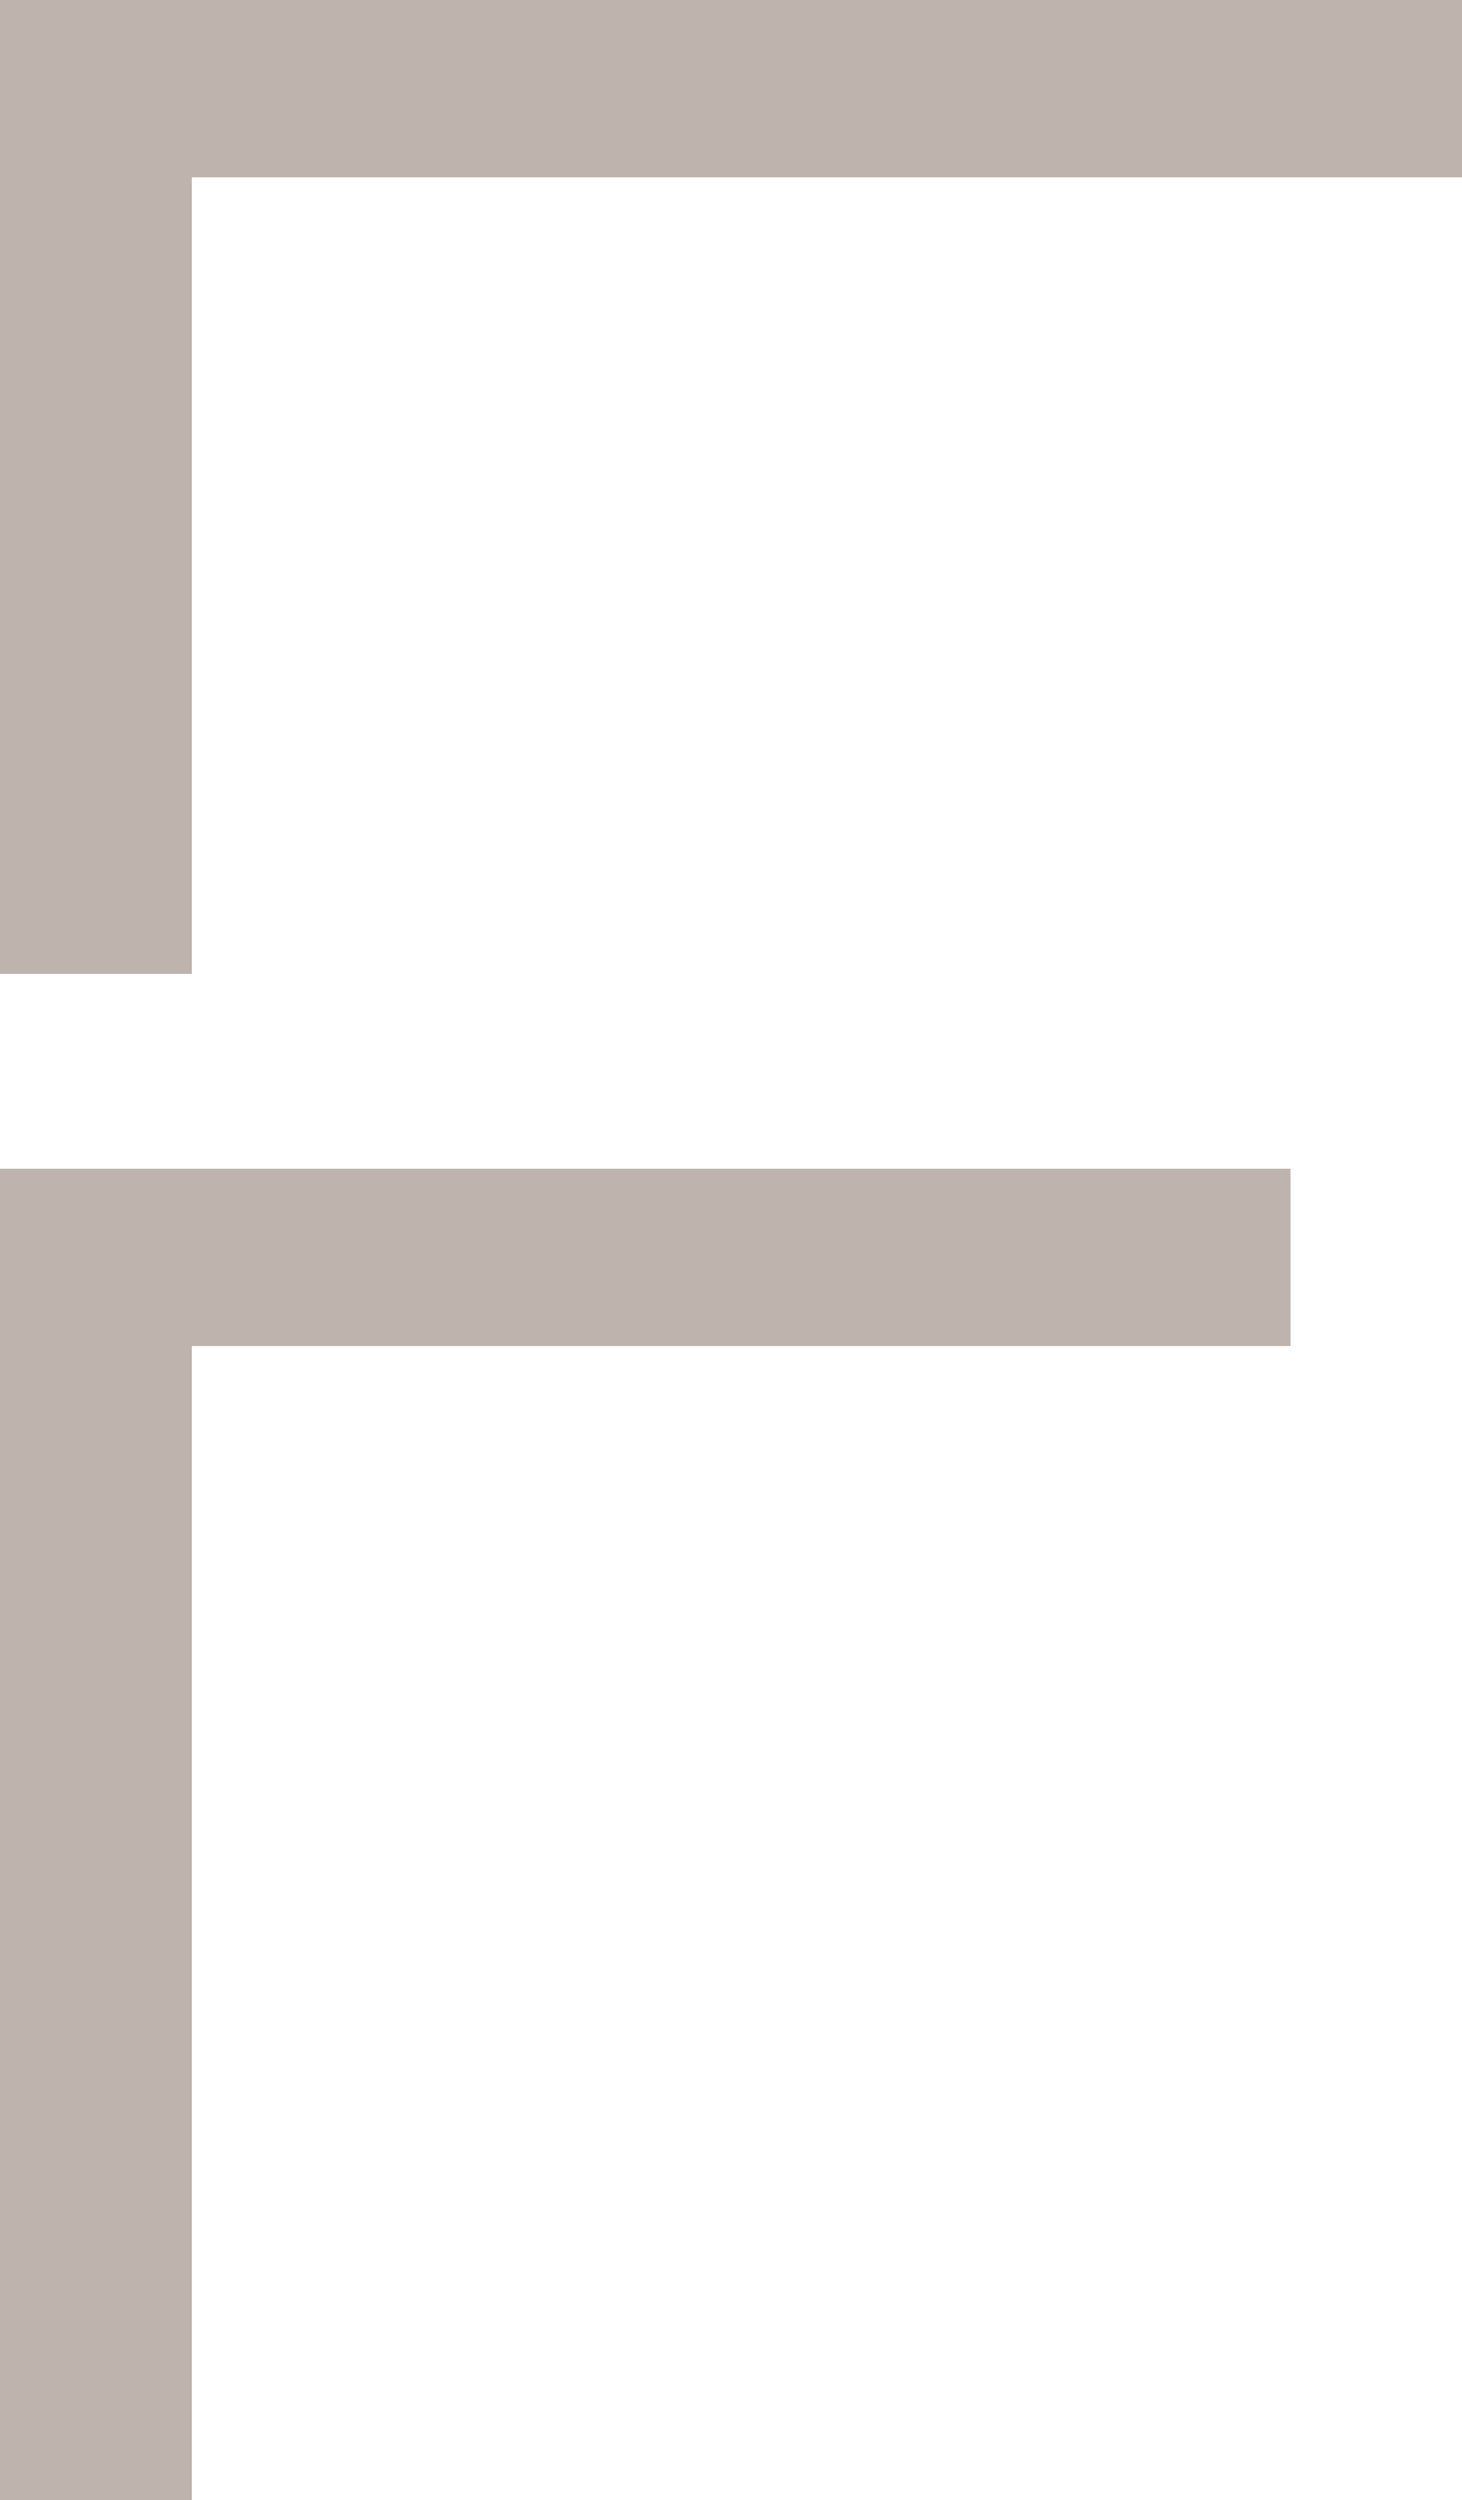 <?xml version="1.0" encoding="utf-8"?>
<!-- Generator: $$$/GeneralStr/196=Adobe Illustrator 27.6.0, SVG Export Plug-In . SVG Version: 6.00 Build 0)  -->
<svg version="1.1" id="Ebene_1" xmlns="http://www.w3.org/2000/svg" xmlns:xlink="http://www.w3.org/1999/xlink" x="0px" y="0px"
	 viewBox="0 0 50.3 86" style="enable-background:new 0 0 50.3 86;" xml:space="preserve">
<style type="text/css">
	.st0{fill:#BFB3AE;}
</style>
<path id="Pfad_513" class="st0" d="M0,0v33.5h6.6V6.1h43.7V0H0z M0,40.2V86h6.6V46.3h37.8v-6.1H0z"/>
</svg>
